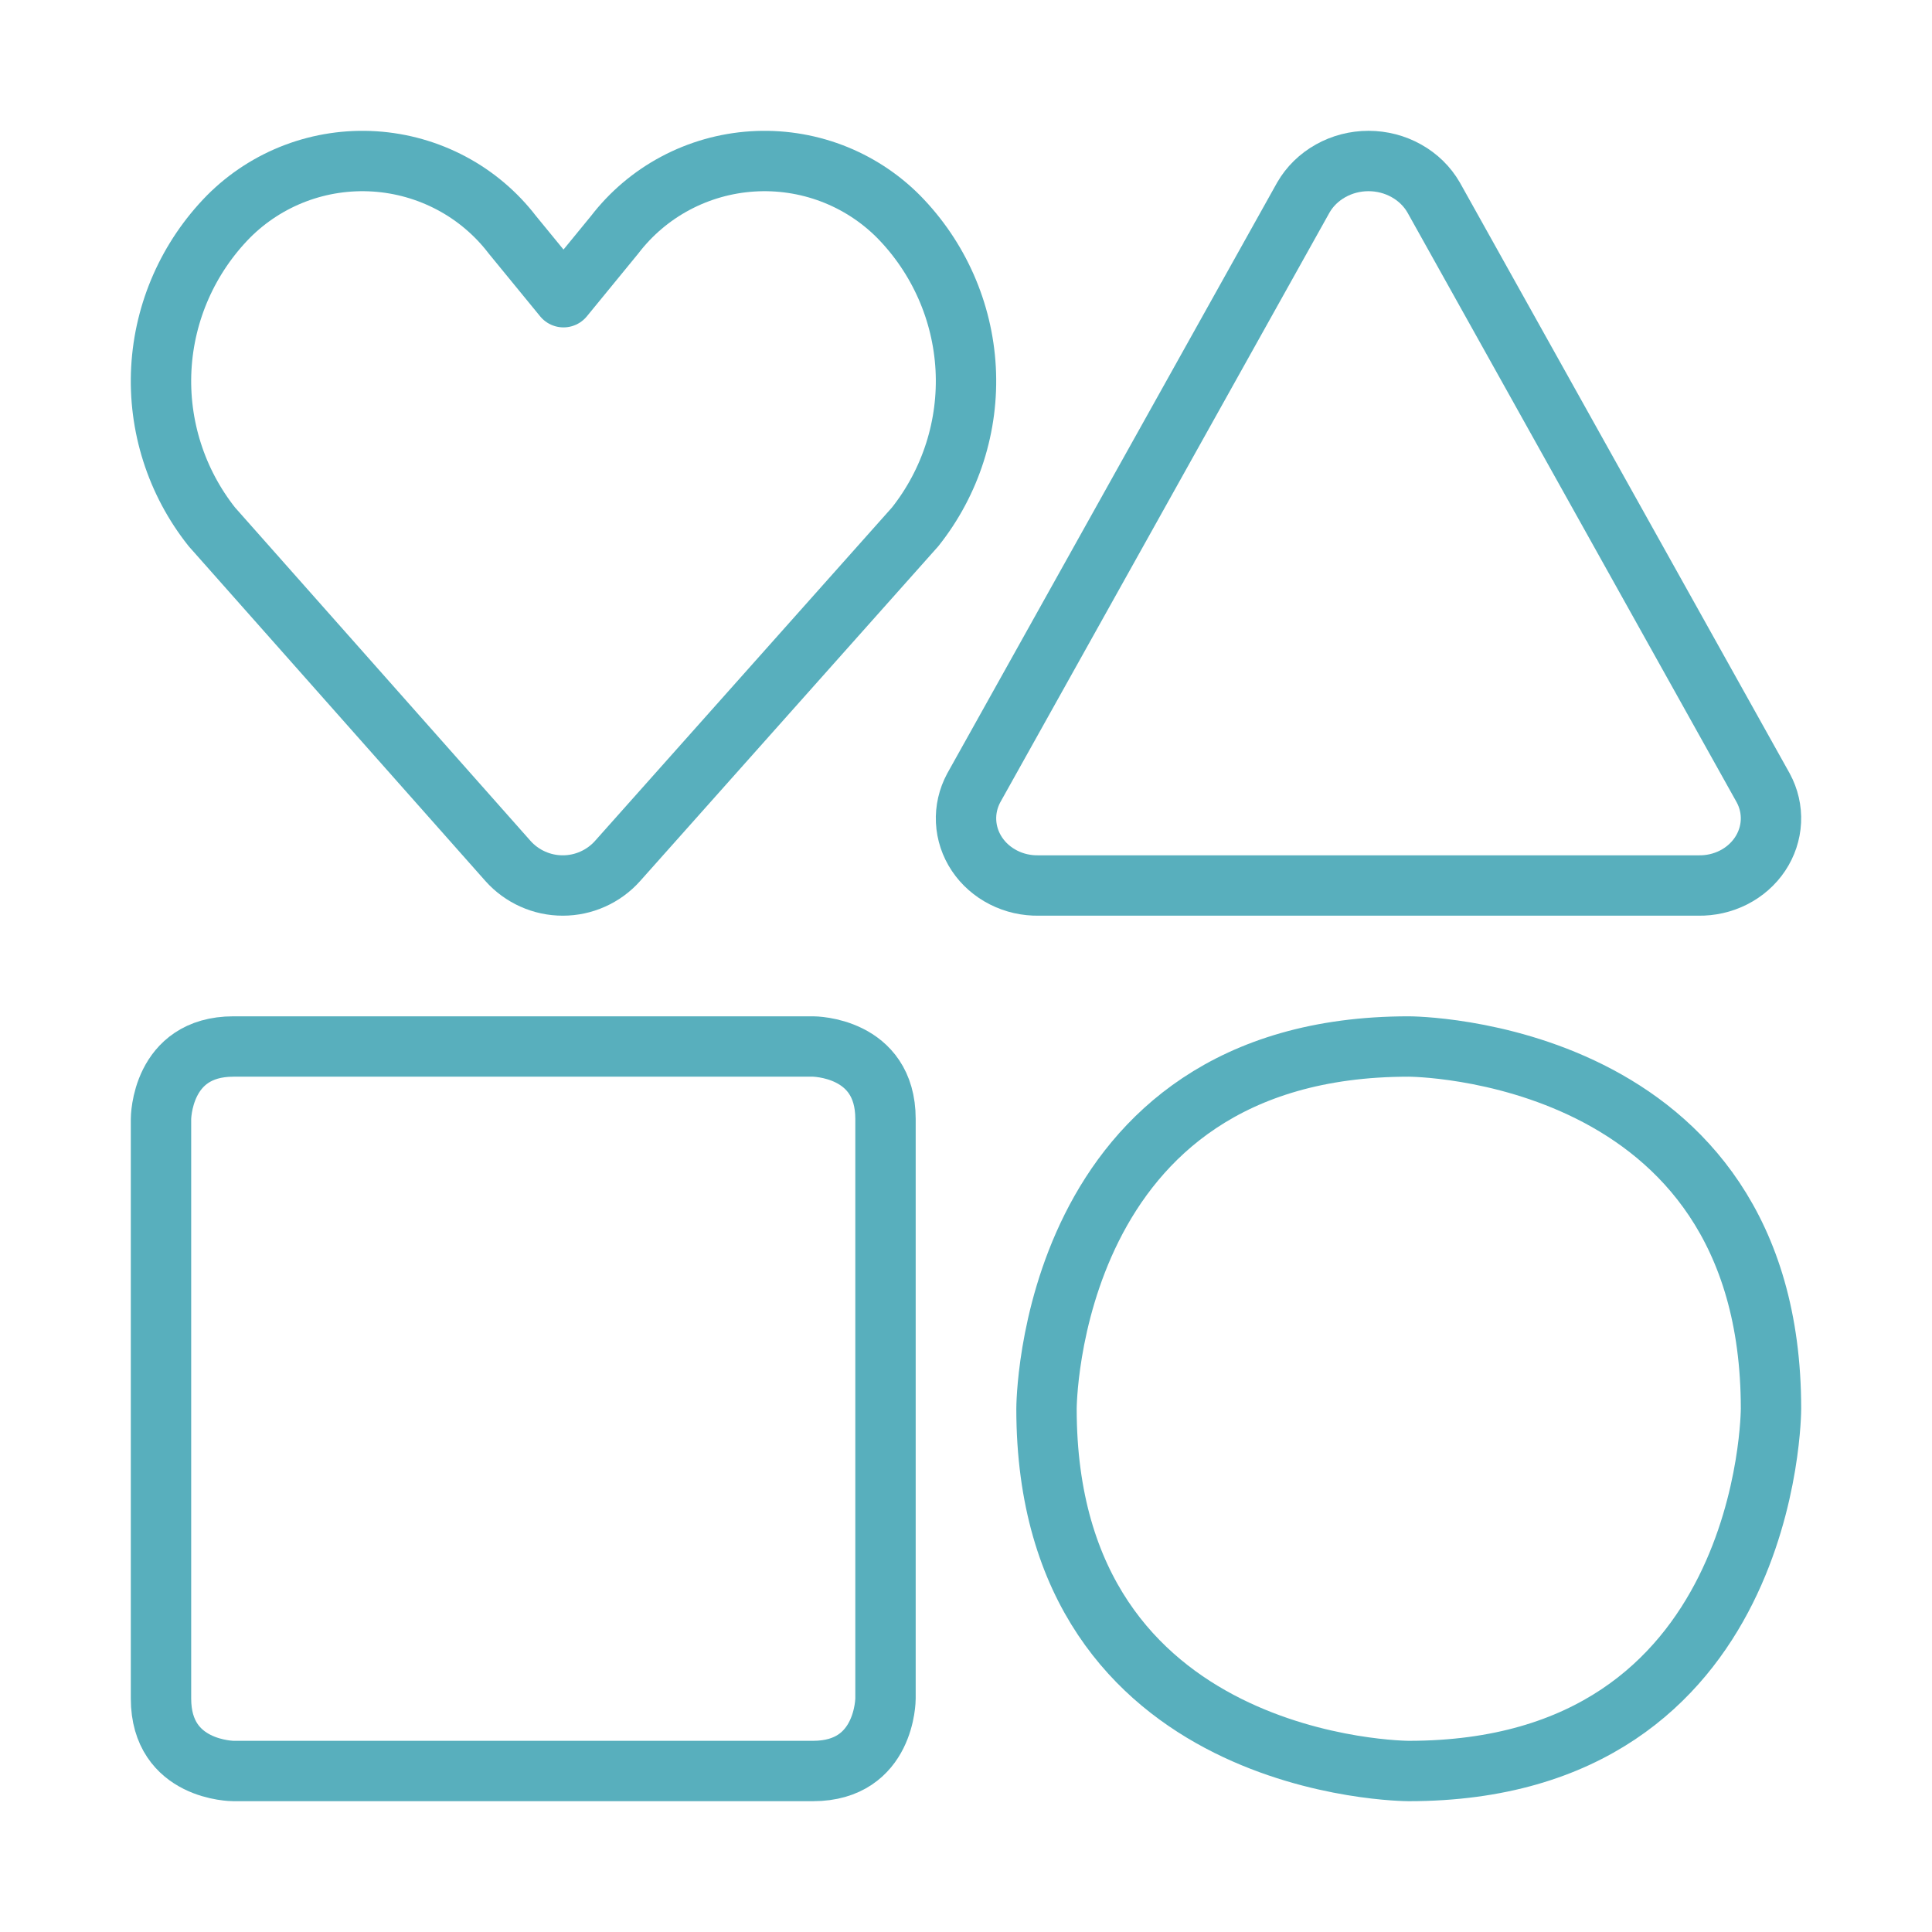 <svg width="48" height="48" viewBox="0 0 48 48" fill="none" xmlns="http://www.w3.org/2000/svg">
<path d="M5.8 26H20.2C20.2 26 22 26 22 27.8V42.2C22 42.2 22 44 20.2 44H5.8C5.8 44 4 44 4 42.2V27.8C4 27.8 4 26 5.8 26Z" stroke="#58AFBD" stroke-width="1.5" stroke-linecap="round" stroke-linejoin="round"/>
<path d="M42.19 22H25.81C25.504 22.006 25.201 21.938 24.932 21.801C24.662 21.664 24.435 21.464 24.272 21.22C24.109 20.976 24.016 20.696 24.002 20.407C23.988 20.119 24.054 19.833 24.192 19.576L32.382 4.906C32.54 4.632 32.774 4.403 33.059 4.244C33.344 4.084 33.669 4 34 4C34.331 4 34.656 4.084 34.941 4.244C35.226 4.403 35.46 4.632 35.618 4.906L43.807 19.576C43.946 19.833 44.012 20.119 43.998 20.407C43.984 20.696 43.891 20.976 43.728 21.22C43.565 21.464 43.338 21.664 43.068 21.801C42.798 21.938 42.496 22.006 42.19 22Z" stroke="#58AFBD" stroke-width="1.5" stroke-linecap="round" stroke-linejoin="round"/>
<path d="M35 26C35 26 44 26 44 35C44 35 44 44 35 44C35 44 26 44 26 35C26 35 26 26 35 26Z" stroke="#58AFBD" stroke-width="1.5" stroke-linecap="round" stroke-linejoin="round"/>
<path d="M15.344 21.39C15.174 21.581 14.964 21.735 14.729 21.84C14.494 21.946 14.24 22 13.982 22C13.724 22 13.469 21.946 13.235 21.84C13 21.735 12.79 21.581 12.62 21.39L5.263 13.089C4.378 11.973 3.932 10.575 4.008 9.157C4.085 7.739 4.678 6.397 5.677 5.38C6.148 4.907 6.715 4.54 7.342 4.303C7.968 4.067 8.638 3.967 9.307 4.01C9.975 4.053 10.627 4.238 11.217 4.552C11.808 4.866 12.323 5.303 12.729 5.832L14 7.384L15.271 5.832C15.677 5.303 16.192 4.866 16.783 4.552C17.373 4.238 18.025 4.053 18.693 4.01C19.362 3.967 20.032 4.067 20.658 4.303C21.285 4.54 21.852 4.907 22.323 5.38C23.323 6.397 23.915 7.739 23.992 9.157C24.068 10.575 23.622 11.973 22.737 13.089L15.344 21.39Z" stroke="#58AFBD" stroke-width="1.5" stroke-linecap="round" stroke-linejoin="round"/>
</svg>
